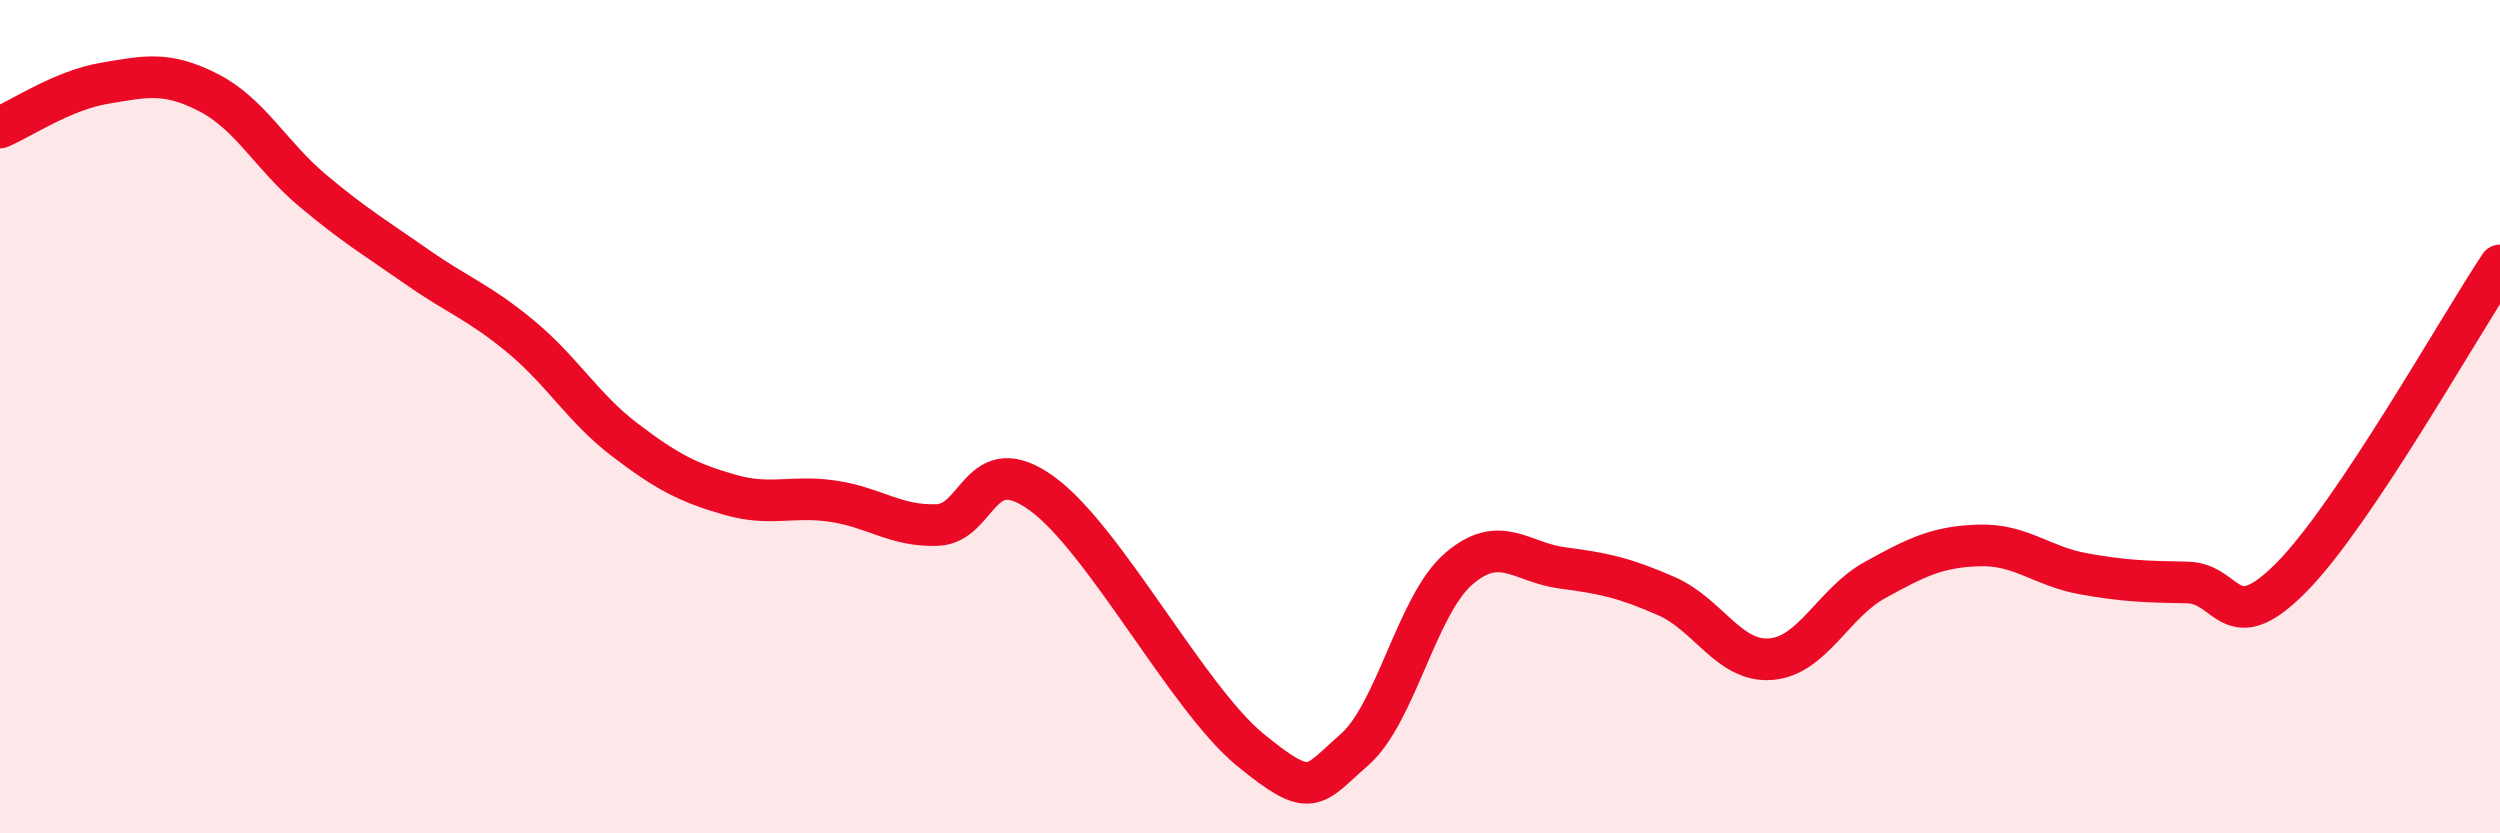 
    <svg width="60" height="20" viewBox="0 0 60 20" xmlns="http://www.w3.org/2000/svg">
      <path
        d="M 0,3.06 C 0.5,2.85 1.5,2.17 2.5,2 C 3.5,1.83 4,1.71 5,2.22 C 6,2.73 6.5,3.73 7.5,4.57 C 8.5,5.41 9,5.7 10,6.4 C 11,7.1 11.5,7.25 12.5,8.08 C 13.5,8.91 14,9.8 15,10.56 C 16,11.32 16.5,11.58 17.5,11.87 C 18.5,12.16 19,11.88 20,12.03 C 21,12.18 21.5,12.64 22.5,12.6 C 23.5,12.56 23.5,10.76 25,11.84 C 26.5,12.92 28.5,16.76 30,17.99 C 31.5,19.22 31.5,18.87 32.5,18 C 33.5,17.13 34,14.53 35,13.66 C 36,12.79 36.5,13.5 37.5,13.63 C 38.5,13.76 39,13.87 40,14.31 C 41,14.75 41.5,15.9 42.5,15.82 C 43.5,15.74 44,14.47 45,13.92 C 46,13.37 46.5,13.12 47.5,13.09 C 48.5,13.06 49,13.59 50,13.77 C 51,13.95 51.5,13.96 52.5,13.98 C 53.5,14 53.5,15.37 55,13.85 C 56.5,12.33 59,7.87 60,6.37L60 20L0 20Z"
        fill="#EB0A25"
        opacity="0.1"
        stroke-linecap="round"
        stroke-linejoin="round"
      />
      <path
        d="M 0,3.06 C 0.5,2.85 1.5,2.17 2.5,2 C 3.5,1.83 4,1.71 5,2.22 C 6,2.73 6.5,3.73 7.5,4.57 C 8.5,5.41 9,5.7 10,6.4 C 11,7.1 11.5,7.25 12.5,8.08 C 13.5,8.91 14,9.8 15,10.56 C 16,11.32 16.5,11.58 17.5,11.87 C 18.5,12.16 19,11.88 20,12.03 C 21,12.18 21.5,12.64 22.5,12.6 C 23.5,12.56 23.5,10.76 25,11.84 C 26.5,12.92 28.5,16.76 30,17.99 C 31.5,19.22 31.5,18.87 32.5,18 C 33.5,17.13 34,14.53 35,13.66 C 36,12.79 36.5,13.5 37.5,13.63 C 38.5,13.76 39,13.87 40,14.31 C 41,14.75 41.5,15.9 42.5,15.82 C 43.5,15.74 44,14.47 45,13.92 C 46,13.37 46.5,13.12 47.5,13.09 C 48.5,13.06 49,13.59 50,13.77 C 51,13.95 51.5,13.96 52.5,13.98 C 53.5,14 53.5,15.37 55,13.85 C 56.5,12.33 59,7.87 60,6.37"
        stroke="#EB0A25"
        stroke-width="1"
        fill="none"
        stroke-linecap="round"
        stroke-linejoin="round"
      />
    </svg>
  